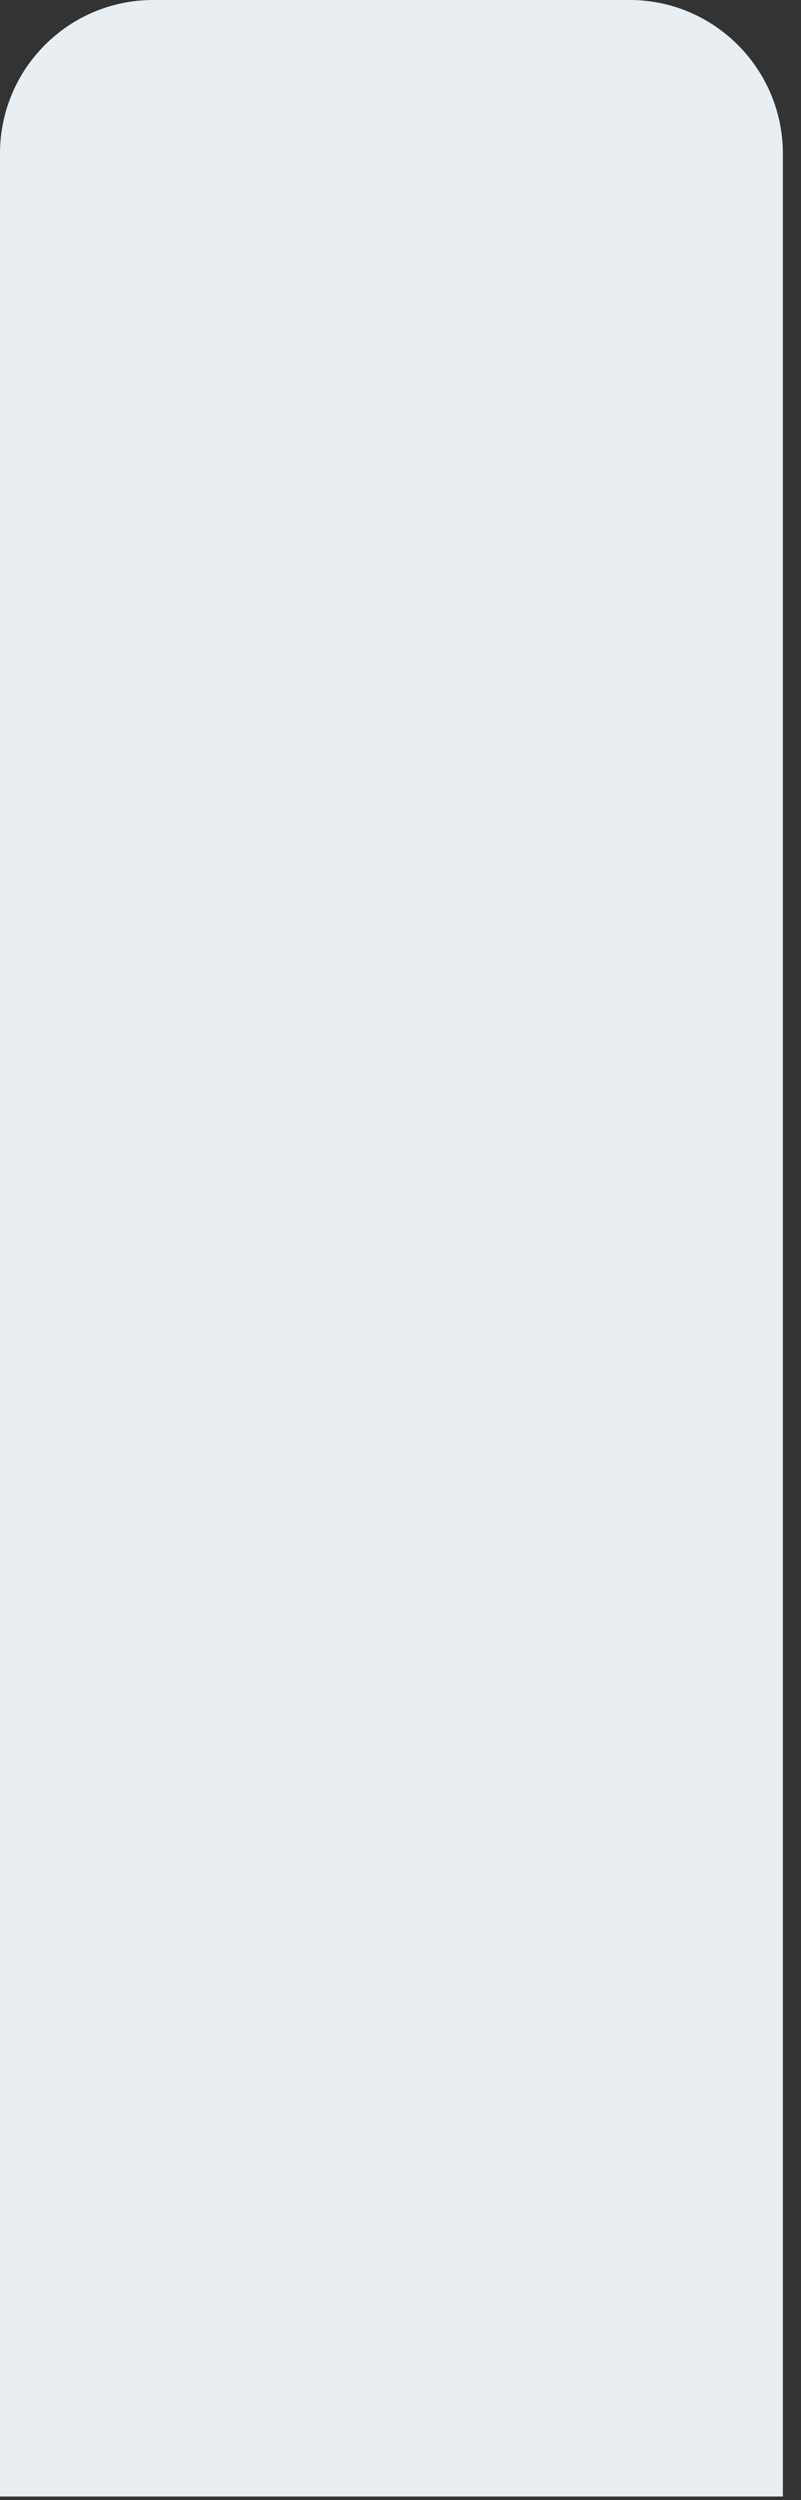 <?xml version="1.0" encoding="utf-8"?>
<svg xmlns="http://www.w3.org/2000/svg" fill="none" height="100%" overflow="visible" preserveAspectRatio="none" style="display: block;" viewBox="0 0 25 78" width="100%">
<rect x="0" y="0" width="25" height="78" fill="#333333" stroke="none"/>
<path d="M24.437 77.891H0V4.791C0 2.145 2.144 0 4.78 0H19.653C22.294 0 24.434 2.155 24.434 4.791V77.891H24.437Z" fill="#E9EEF2" id="Vector"/>
</svg>